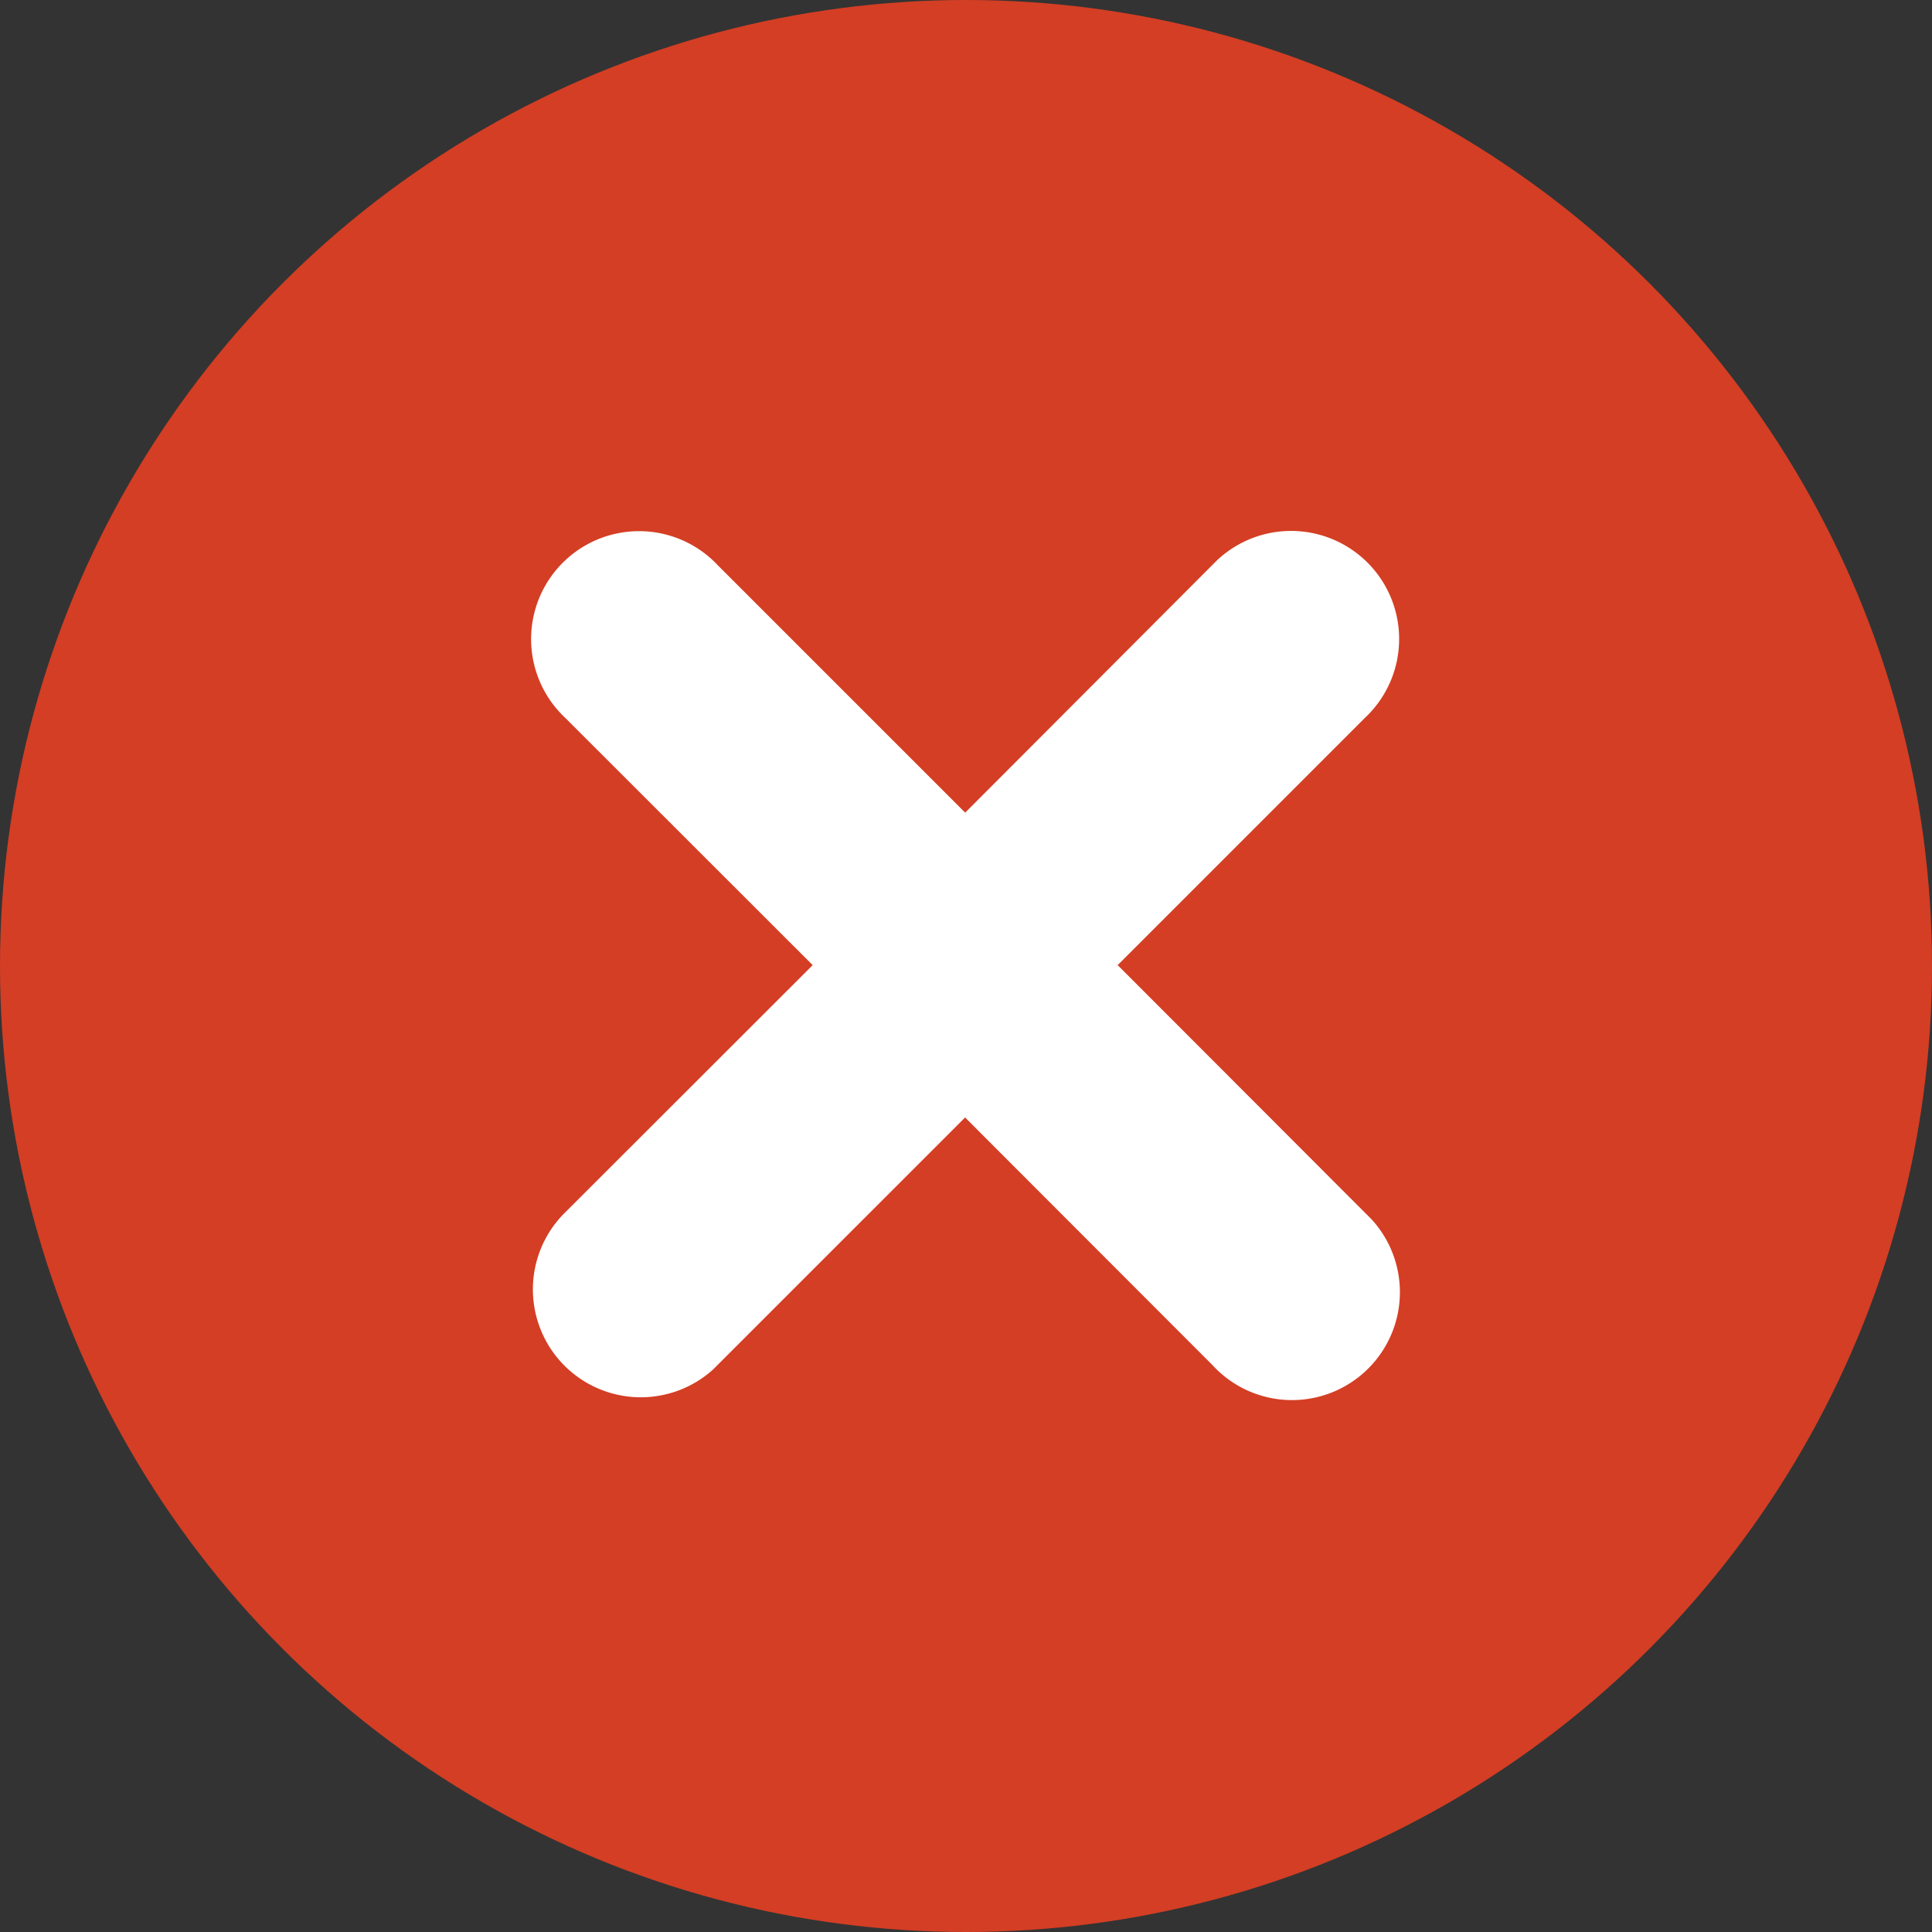 <svg xmlns="http://www.w3.org/2000/svg" xmlns:xlink="http://www.w3.org/1999/xlink" width="40" height="40" viewBox="0 0 40 40"><rect x="0" y="0" width="40" height="40" fill="#333333" stroke="none"/><defs><clipPath id="a"><rect width="18" height="18.004" fill="#fff"/></clipPath></defs><g transform="translate(-169 -719)"><circle cx="20" cy="20" r="20" transform="translate(169 719)" fill="#D43E24"/><g transform="translate(180 729.998)" clip-path="url(#a)"><path d="M17.261,3.863A2.234,2.234,0,1,0,14.2.6c-.034.033-.069.068-.1.1L8.983,5.827,3.862.706A2.234,2.234,0,0,0,.6,3.762c.033.035.066.069.1.1L5.826,8.984.705,14.1a2.234,2.234,0,0,0,3.055,3.259l.1-.1,5.121-5.121L14.1,17.262a2.234,2.234,0,0,0,3.327-2.982c-.023-.024-.046-.05-.07-.073s-.066-.069-.1-.1L12.14,8.984Z" transform="translate(0 0)" fill="#fff" fill-rule="evenodd"/></g></g></svg>
